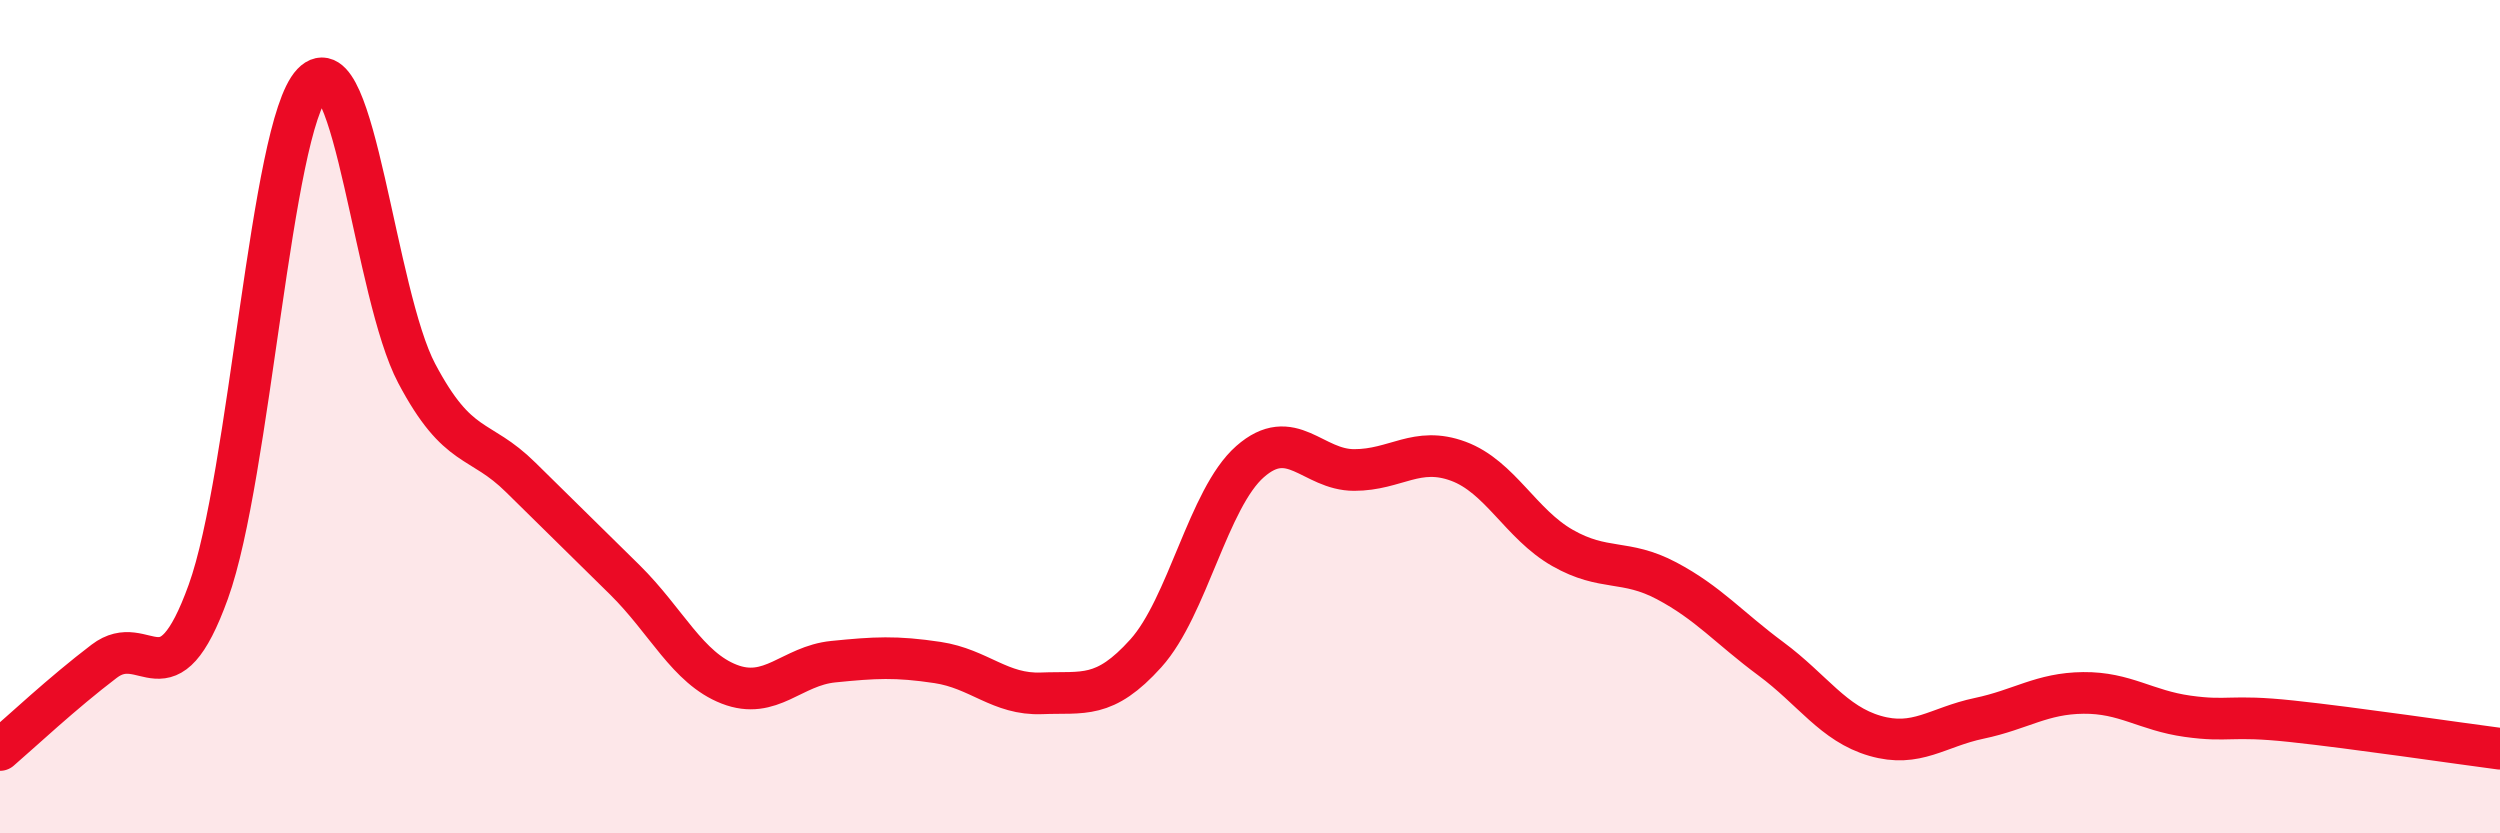 
    <svg width="60" height="20" viewBox="0 0 60 20" xmlns="http://www.w3.org/2000/svg">
      <path
        d="M 0,18 C 0.5,17.57 1.5,16.63 2.5,15.87 C 3.5,15.11 4,16.97 5,14.2 C 6,11.43 6.5,3.05 7.5,2 C 8.5,0.95 9,7.07 10,8.96 C 11,10.85 11.5,10.47 12.5,11.46 C 13.5,12.45 14,12.93 15,13.92 C 16,14.91 16.5,16.03 17.5,16.42 C 18.5,16.81 19,15.98 20,15.88 C 21,15.78 21.5,15.75 22.5,15.9 C 23.5,16.05 24,16.68 25,16.64 C 26,16.6 26.5,16.79 27.5,15.68 C 28.5,14.57 29,11.96 30,11.08 C 31,10.2 31.5,11.28 32.5,11.28 C 33.5,11.28 34,10.7 35,11.07 C 36,11.44 36.5,12.58 37.5,13.15 C 38.5,13.72 39,13.41 40,13.94 C 41,14.47 41.5,15.07 42.5,15.81 C 43.5,16.55 44,17.37 45,17.66 C 46,17.95 46.5,17.45 47.5,17.24 C 48.5,17.03 49,16.64 50,16.63 C 51,16.62 51.5,17.05 52.5,17.19 C 53.5,17.33 53.5,17.15 55,17.31 C 56.5,17.47 59,17.84 60,17.97L60 20L0 20Z"
        fill="#EB0A25"
        opacity="0.1"
        stroke-linecap="round"
        stroke-linejoin="round"
      />
      <path
        d="M 0,18 C 0.5,17.57 1.5,16.63 2.5,15.87 C 3.5,15.11 4,16.97 5,14.2 C 6,11.43 6.5,3.05 7.5,2 C 8.5,0.95 9,7.07 10,8.96 C 11,10.85 11.5,10.47 12.5,11.46 C 13.5,12.45 14,12.93 15,13.92 C 16,14.91 16.5,16.03 17.5,16.42 C 18.5,16.81 19,15.98 20,15.88 C 21,15.78 21.5,15.75 22.5,15.9 C 23.5,16.05 24,16.68 25,16.64 C 26,16.6 26.5,16.79 27.5,15.68 C 28.5,14.57 29,11.96 30,11.08 C 31,10.2 31.5,11.28 32.5,11.28 C 33.5,11.28 34,10.7 35,11.07 C 36,11.44 36.5,12.58 37.5,13.15 C 38.5,13.72 39,13.41 40,13.94 C 41,14.47 41.5,15.07 42.5,15.81 C 43.5,16.55 44,17.37 45,17.66 C 46,17.95 46.5,17.45 47.5,17.24 C 48.5,17.03 49,16.64 50,16.63 C 51,16.62 51.5,17.05 52.5,17.19 C 53.5,17.33 53.5,17.15 55,17.31 C 56.5,17.47 59,17.84 60,17.97"
        stroke="#EB0A25"
        stroke-width="1"
        fill="none"
        stroke-linecap="round"
        stroke-linejoin="round"
      />
    </svg>
  
